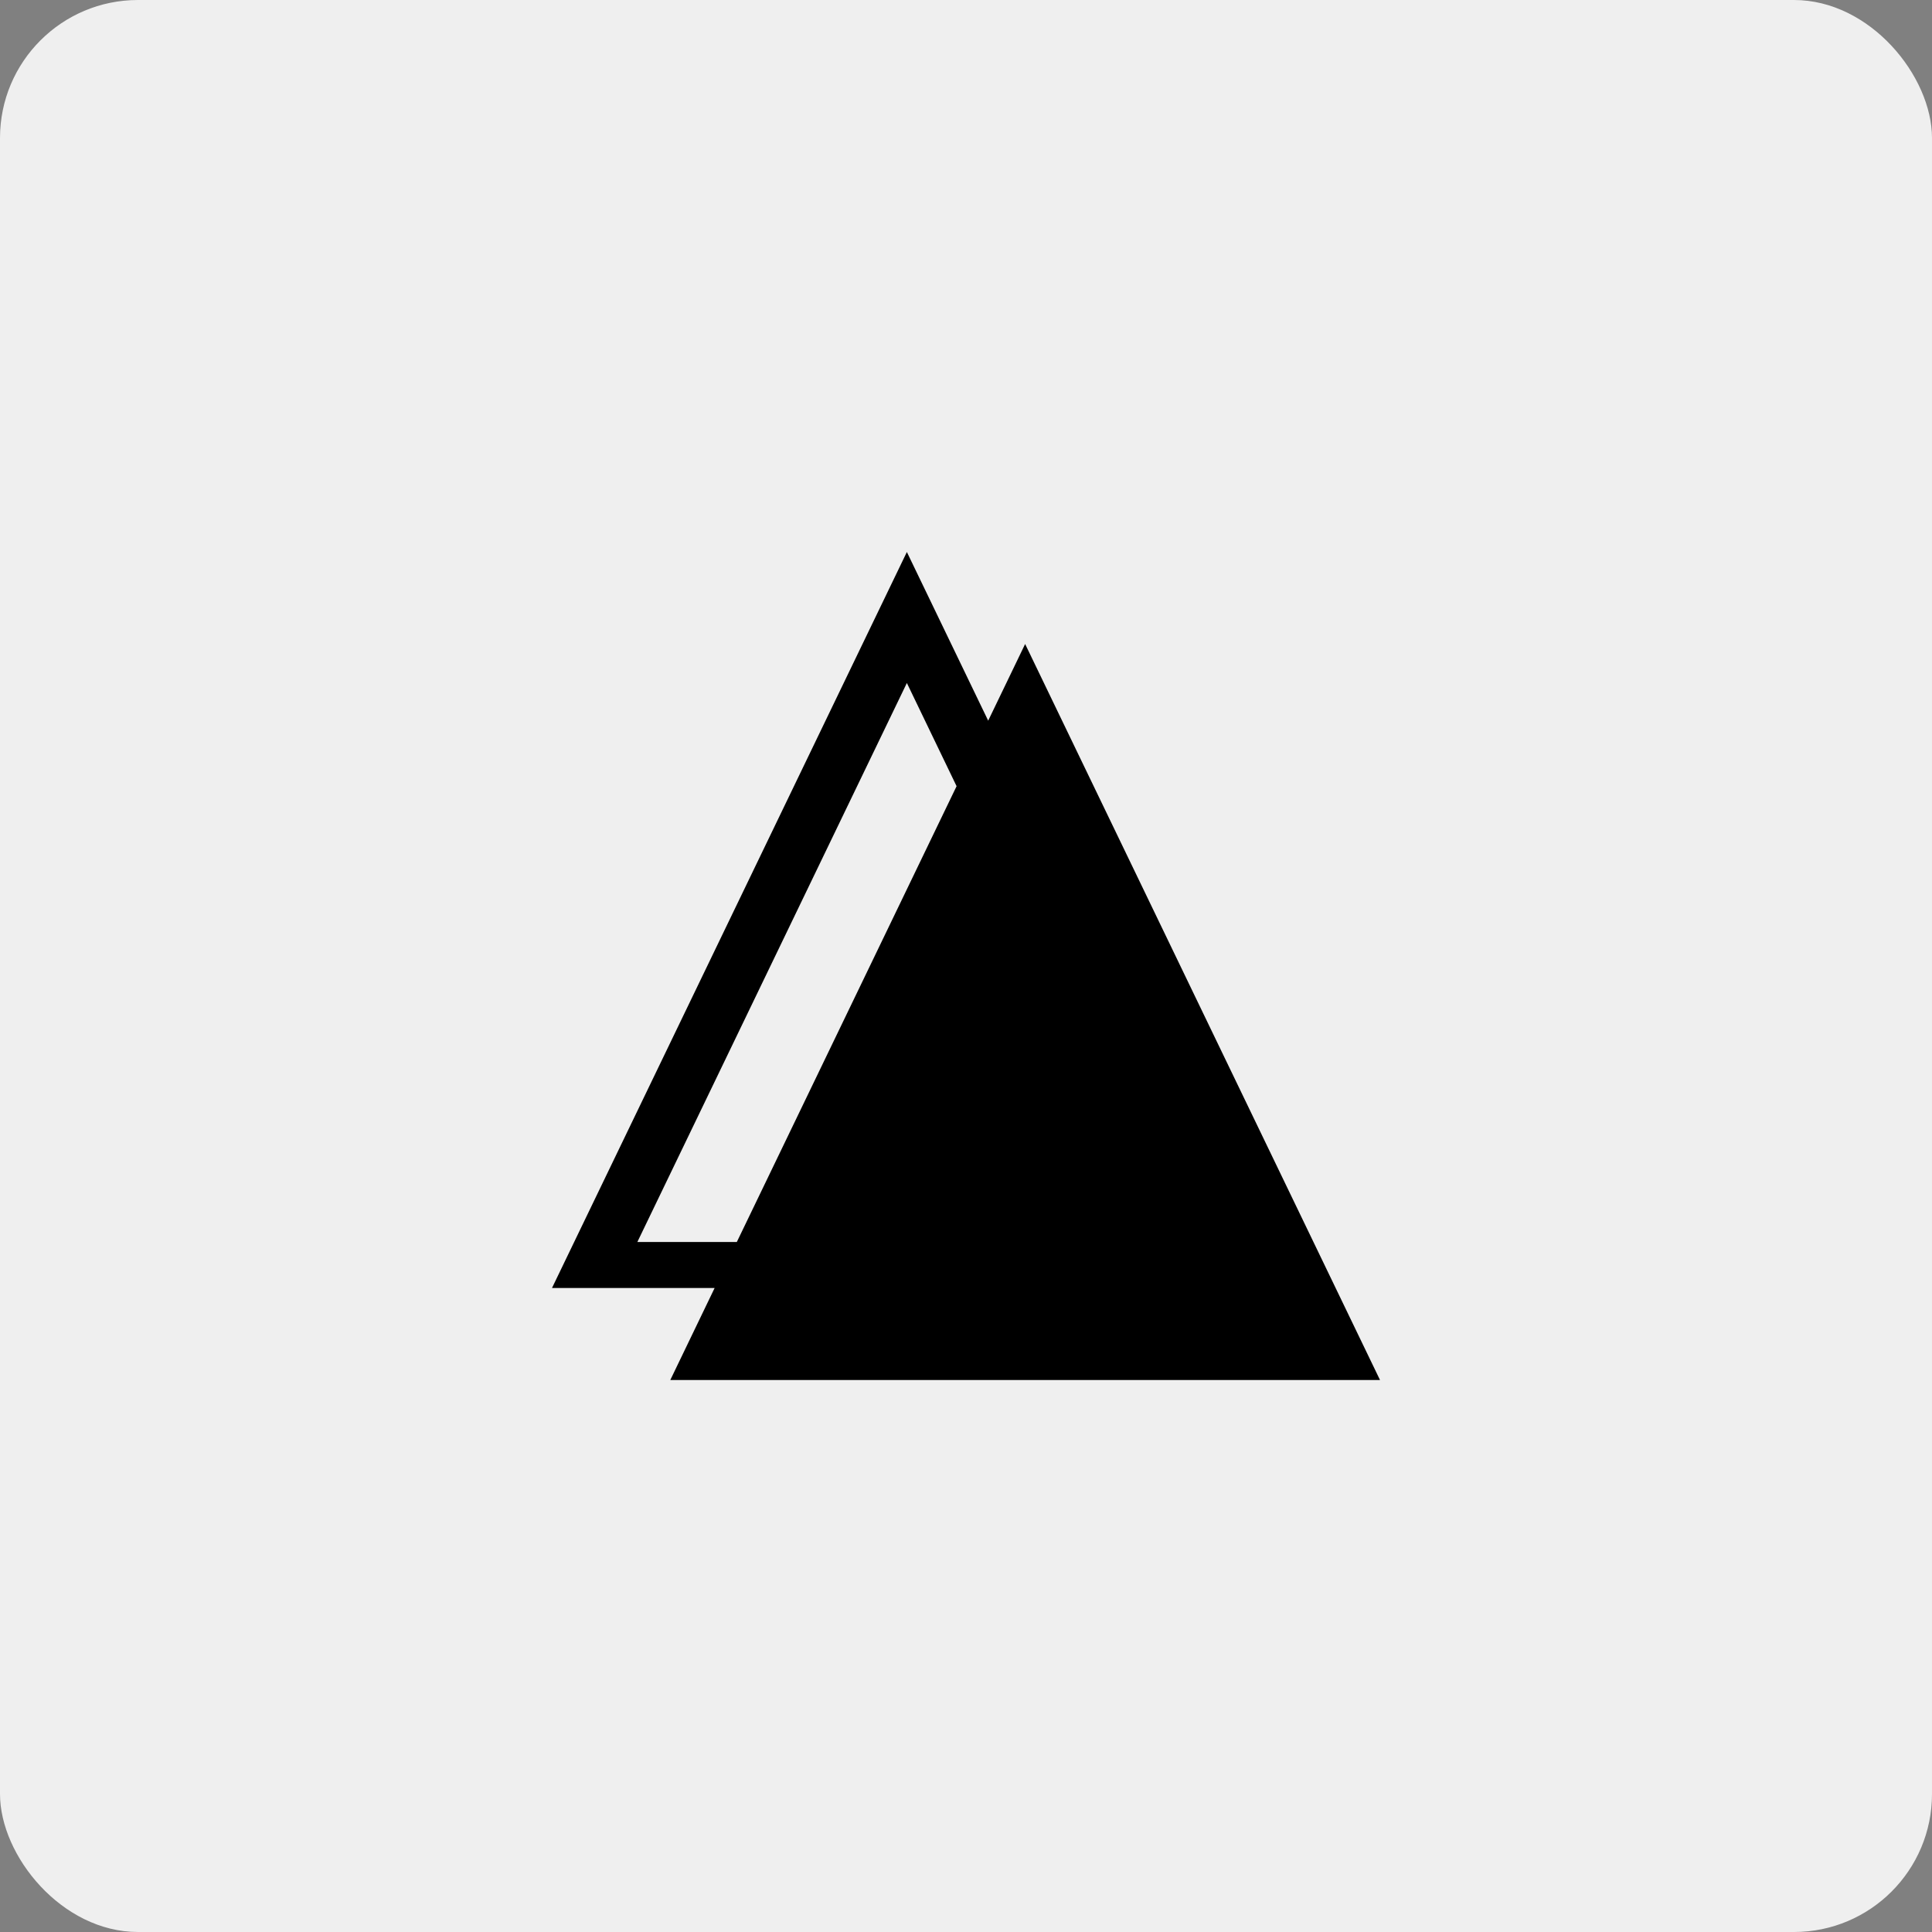 <svg width="56" height="56" viewBox="0 0 56 56" fill="none" xmlns="http://www.w3.org/2000/svg">
<rect x="0" y="0" width="56" height="56" fill="#808080" stroke="none"/>
<rect width="56" height="56" rx="4" fill="#EFEFEF"/>
<path fill-rule="evenodd" clip-rule="evenodd" d="M16 37.333L26.286 16L28.643 20.889L29.714 18.667L40 40H19.429L20.714 37.333H16ZM27.727 22.788L21.357 36H18.474L26.286 19.797L27.727 22.788Z" fill="black"/>
</svg>
